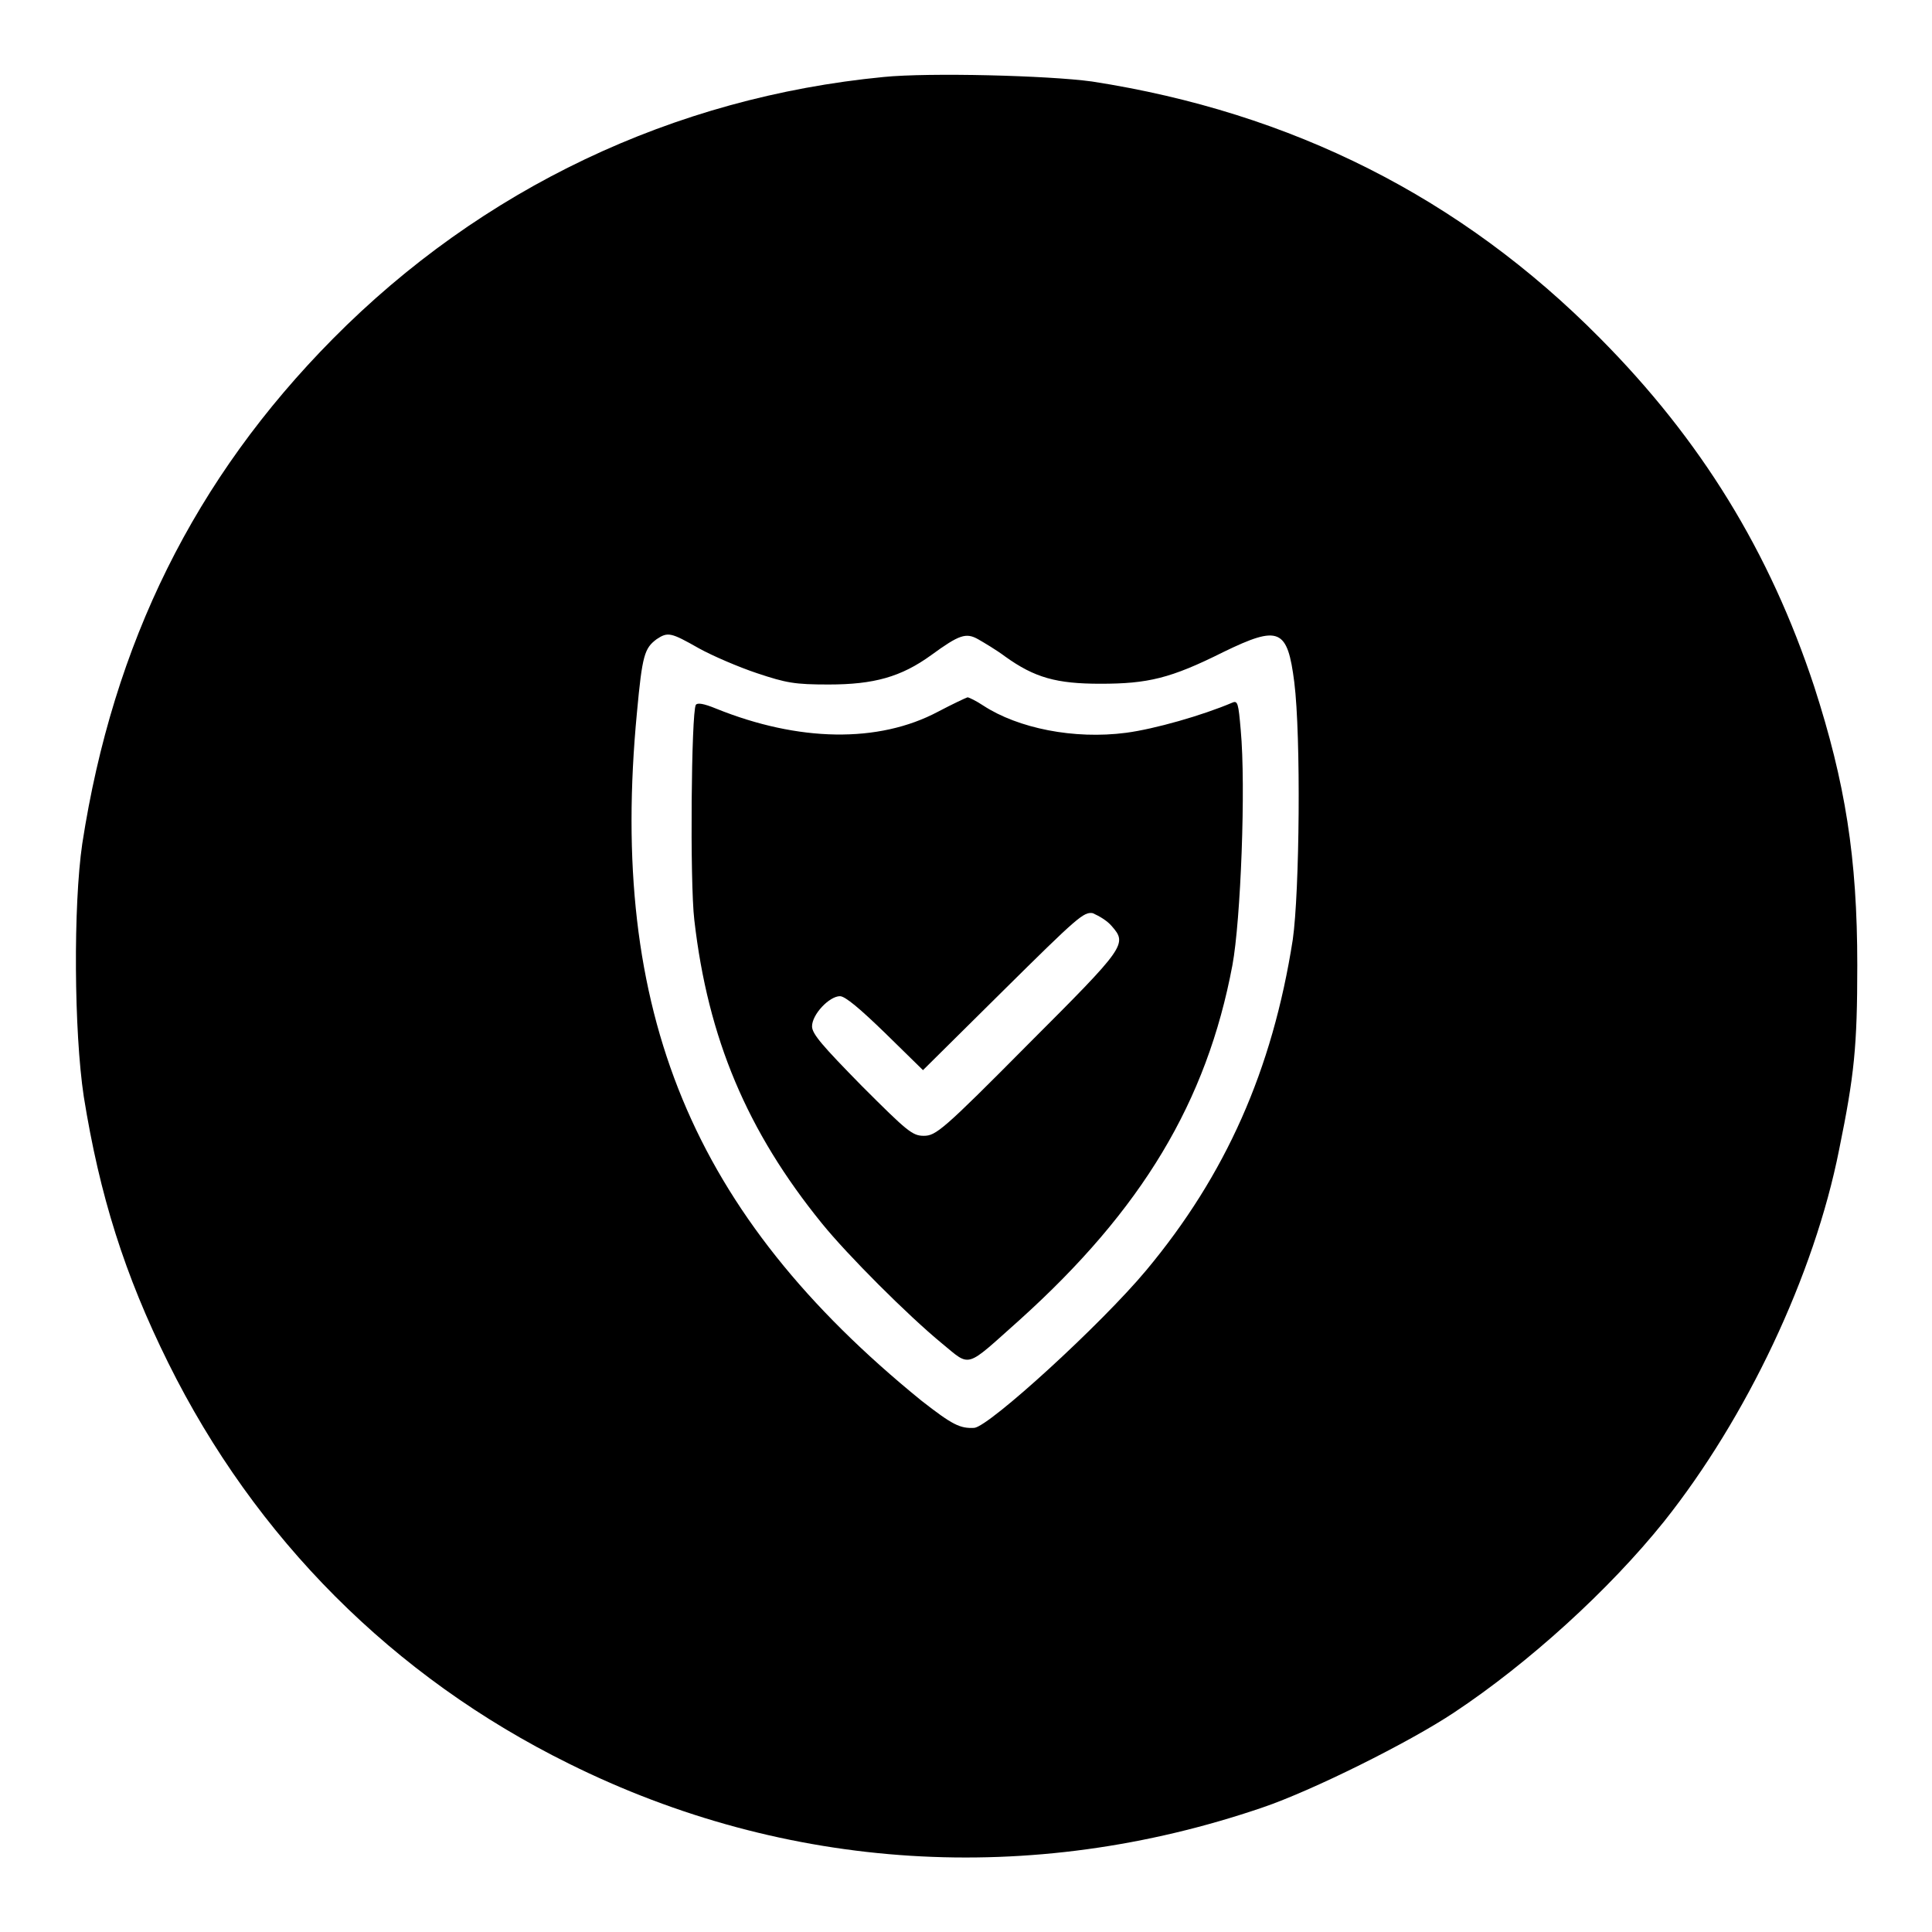 <?xml version="1.0" encoding="utf-8"?>
<!-- Svg Vector Icons : http://www.onlinewebfonts.com/icon -->
<!DOCTYPE svg PUBLIC "-//W3C//DTD SVG 1.1//EN" "http://www.w3.org/Graphics/SVG/1.1/DTD/svg11.dtd">
<svg version="1.1" xmlns="http://www.w3.org/2000/svg" xmlns:xlink="http://www.w3.org/1999/xlink" x="0px" y="0px" viewBox="0 0 256 256" enable-background="new 0 0 256 256" xml:space="preserve">
<g><g><g><path fill="#000000" d="M117.1,10.2c-27.9,2.7-53.3,14.8-73,34.7C25.8,63.4,15,85.2,10.9,111.8c-1.2,8.2-1.1,24.9,0.2,33.5c2.1,13.1,5.4,23.6,11.2,35.3c11.5,23.2,29.8,41.6,53.1,53.1c28.8,14.3,61.2,16.3,91.9,5.8c6.5-2.2,19.4-8.6,25.4-12.6c9.8-6.5,20.5-16.2,27.8-25.3c10.9-13.7,19.9-32.6,23.2-49.3c2-9.8,2.4-13.6,2.4-24.4c0-14.3-1.6-24.2-5.7-36.9c-5.9-17.9-15-32.7-28.4-46.2c-18.4-18.6-40.8-29.9-67.3-34C138.9,10,123.1,9.6,117.1,10.2z M92.6,85.9c1.8,1,5.3,2.5,7.7,3.3c3.9,1.3,5,1.5,9.5,1.5c6,0,9.6-1,13.6-3.9c3.7-2.7,4.6-3,6.2-2.1c0.7,0.4,2.4,1.4,3.6,2.3c3.9,2.8,6.8,3.6,12.6,3.6c6.3,0,9.3-0.7,16.3-4.2c7.4-3.6,8.5-3.1,9.4,4c0.9,7.2,0.7,27.8-0.2,34.1c-2.7,17.3-8.9,31.2-19.4,43.8c-6,7.2-20.8,20.7-22.8,20.9c-1.9,0.1-2.9-0.4-7-3.6c-30.4-24.7-41.5-51.5-37.7-91.2c0.7-7.6,1-8.5,2.6-9.7C88.5,83.7,88.9,83.8,92.6,85.9z"/><path fill="#000000" d="M124.3,94.3c-7.9,4.2-18.5,4-29.4-0.4c-1.7-0.7-2.5-0.8-2.7-0.5c-0.6,1-0.8,23.5-0.2,28.5c1.8,15.7,7,28,16.9,40.2c3.4,4.2,11.4,12.2,15.9,15.9c3.9,3.2,3,3.4,10.3-3.1c16.2-14.6,24.8-28.9,28.2-47c1.1-5.9,1.8-23.7,1.1-31.2c-0.3-3.5-0.4-3.9-1.1-3.6c-4,1.7-10.3,3.5-14.1,4c-6.9,0.9-14.3-0.6-18.9-3.6c-0.9-0.6-1.9-1.1-2.1-1.1C127.9,92.5,126.2,93.3,124.3,94.3z M147.3,122.7c2.1,2.4,1.9,2.7-11.1,15.7c-11.3,11.4-12.2,12.1-13.8,12.1c-1.5,0-2.2-0.6-8.2-6.6c-5.2-5.3-6.6-6.9-6.6-7.9c0-1.6,2.3-4,3.7-4c0.7,0,2.7,1.7,6,4.9l5,4.9l10.6-10.5c9.9-9.8,10.7-10.5,11.9-10.3C145.7,121.4,146.7,122,147.3,122.7z"/></g></g></g>
</svg>